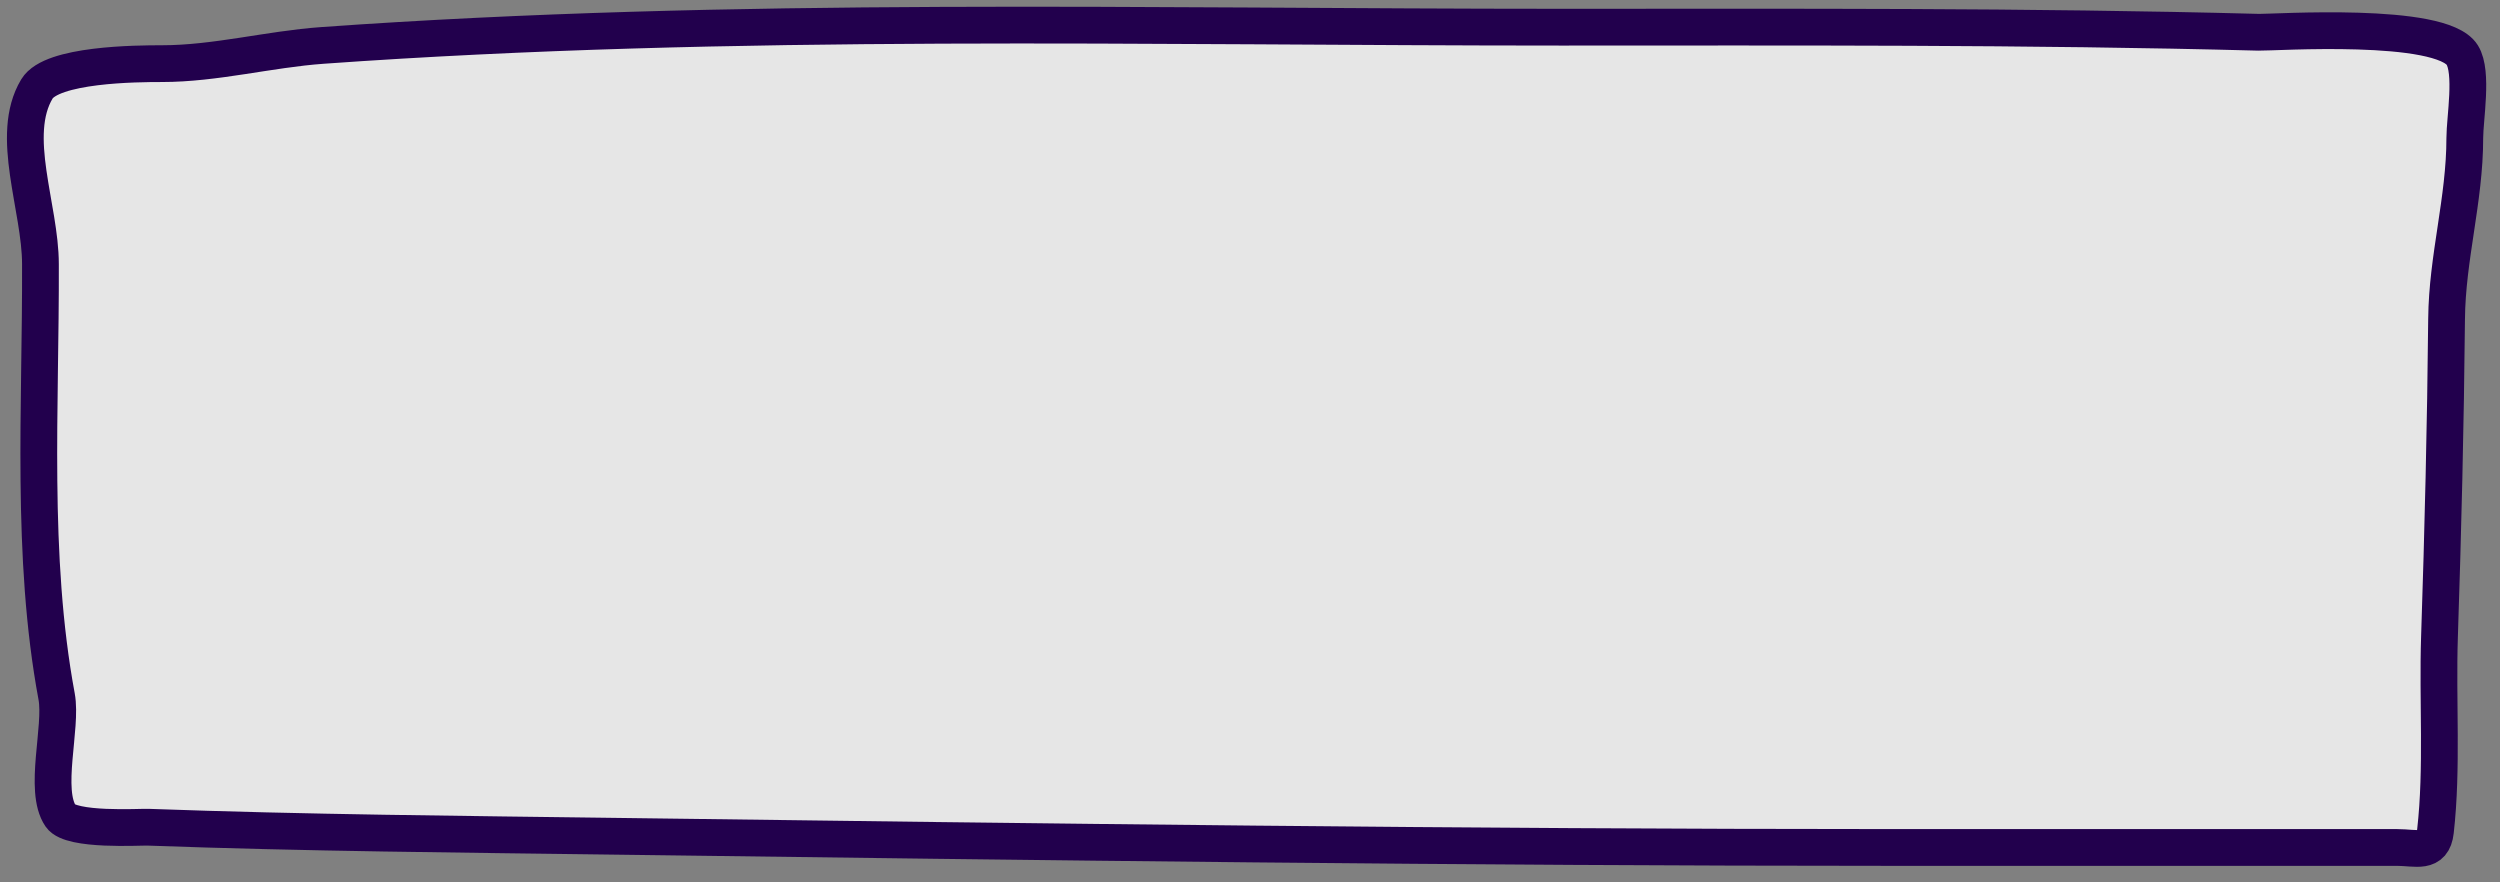 <?xml version="1.0" encoding="UTF-8"?> <svg xmlns="http://www.w3.org/2000/svg" width="136" height="48" viewBox="0 0 136 48" fill="none"><rect x="0" y="0" width="136" height="48" fill="#808080" stroke="none"/><path d="M3.081 37.894C1.659 30.252 2.229 22.102 2.2 14.37C2.2 11.287 0.487 7.373 2.007 4.84C2.814 3.495 7.418 3.462 8.81 3.462C11.72 3.462 14.632 2.679 17.542 2.471C39.938 0.871 62.431 1.479 84.917 1.479C97.569 1.479 110.226 1.419 122.874 1.755C123.669 1.776 132.795 1.151 133.947 2.994C134.537 3.938 134.085 6.447 134.085 7.512C134.085 10.866 133.125 14.004 133.094 17.345C133.04 23.123 132.9 28.868 132.708 34.643C132.592 38.136 132.879 41.744 132.488 45.221C132.346 46.48 131.433 46.102 130.394 46.102H102.794C79.766 46.102 56.737 45.802 33.711 45.496C25.158 45.382 16.588 45.312 8.039 45C7.613 44.985 3.864 45.217 3.301 44.394C2.341 42.992 3.392 39.567 3.081 37.894Z" fill="white" fill-opacity="0.8" stroke="#22004D" stroke-width="2" stroke-linecap="round"></path></svg> 
